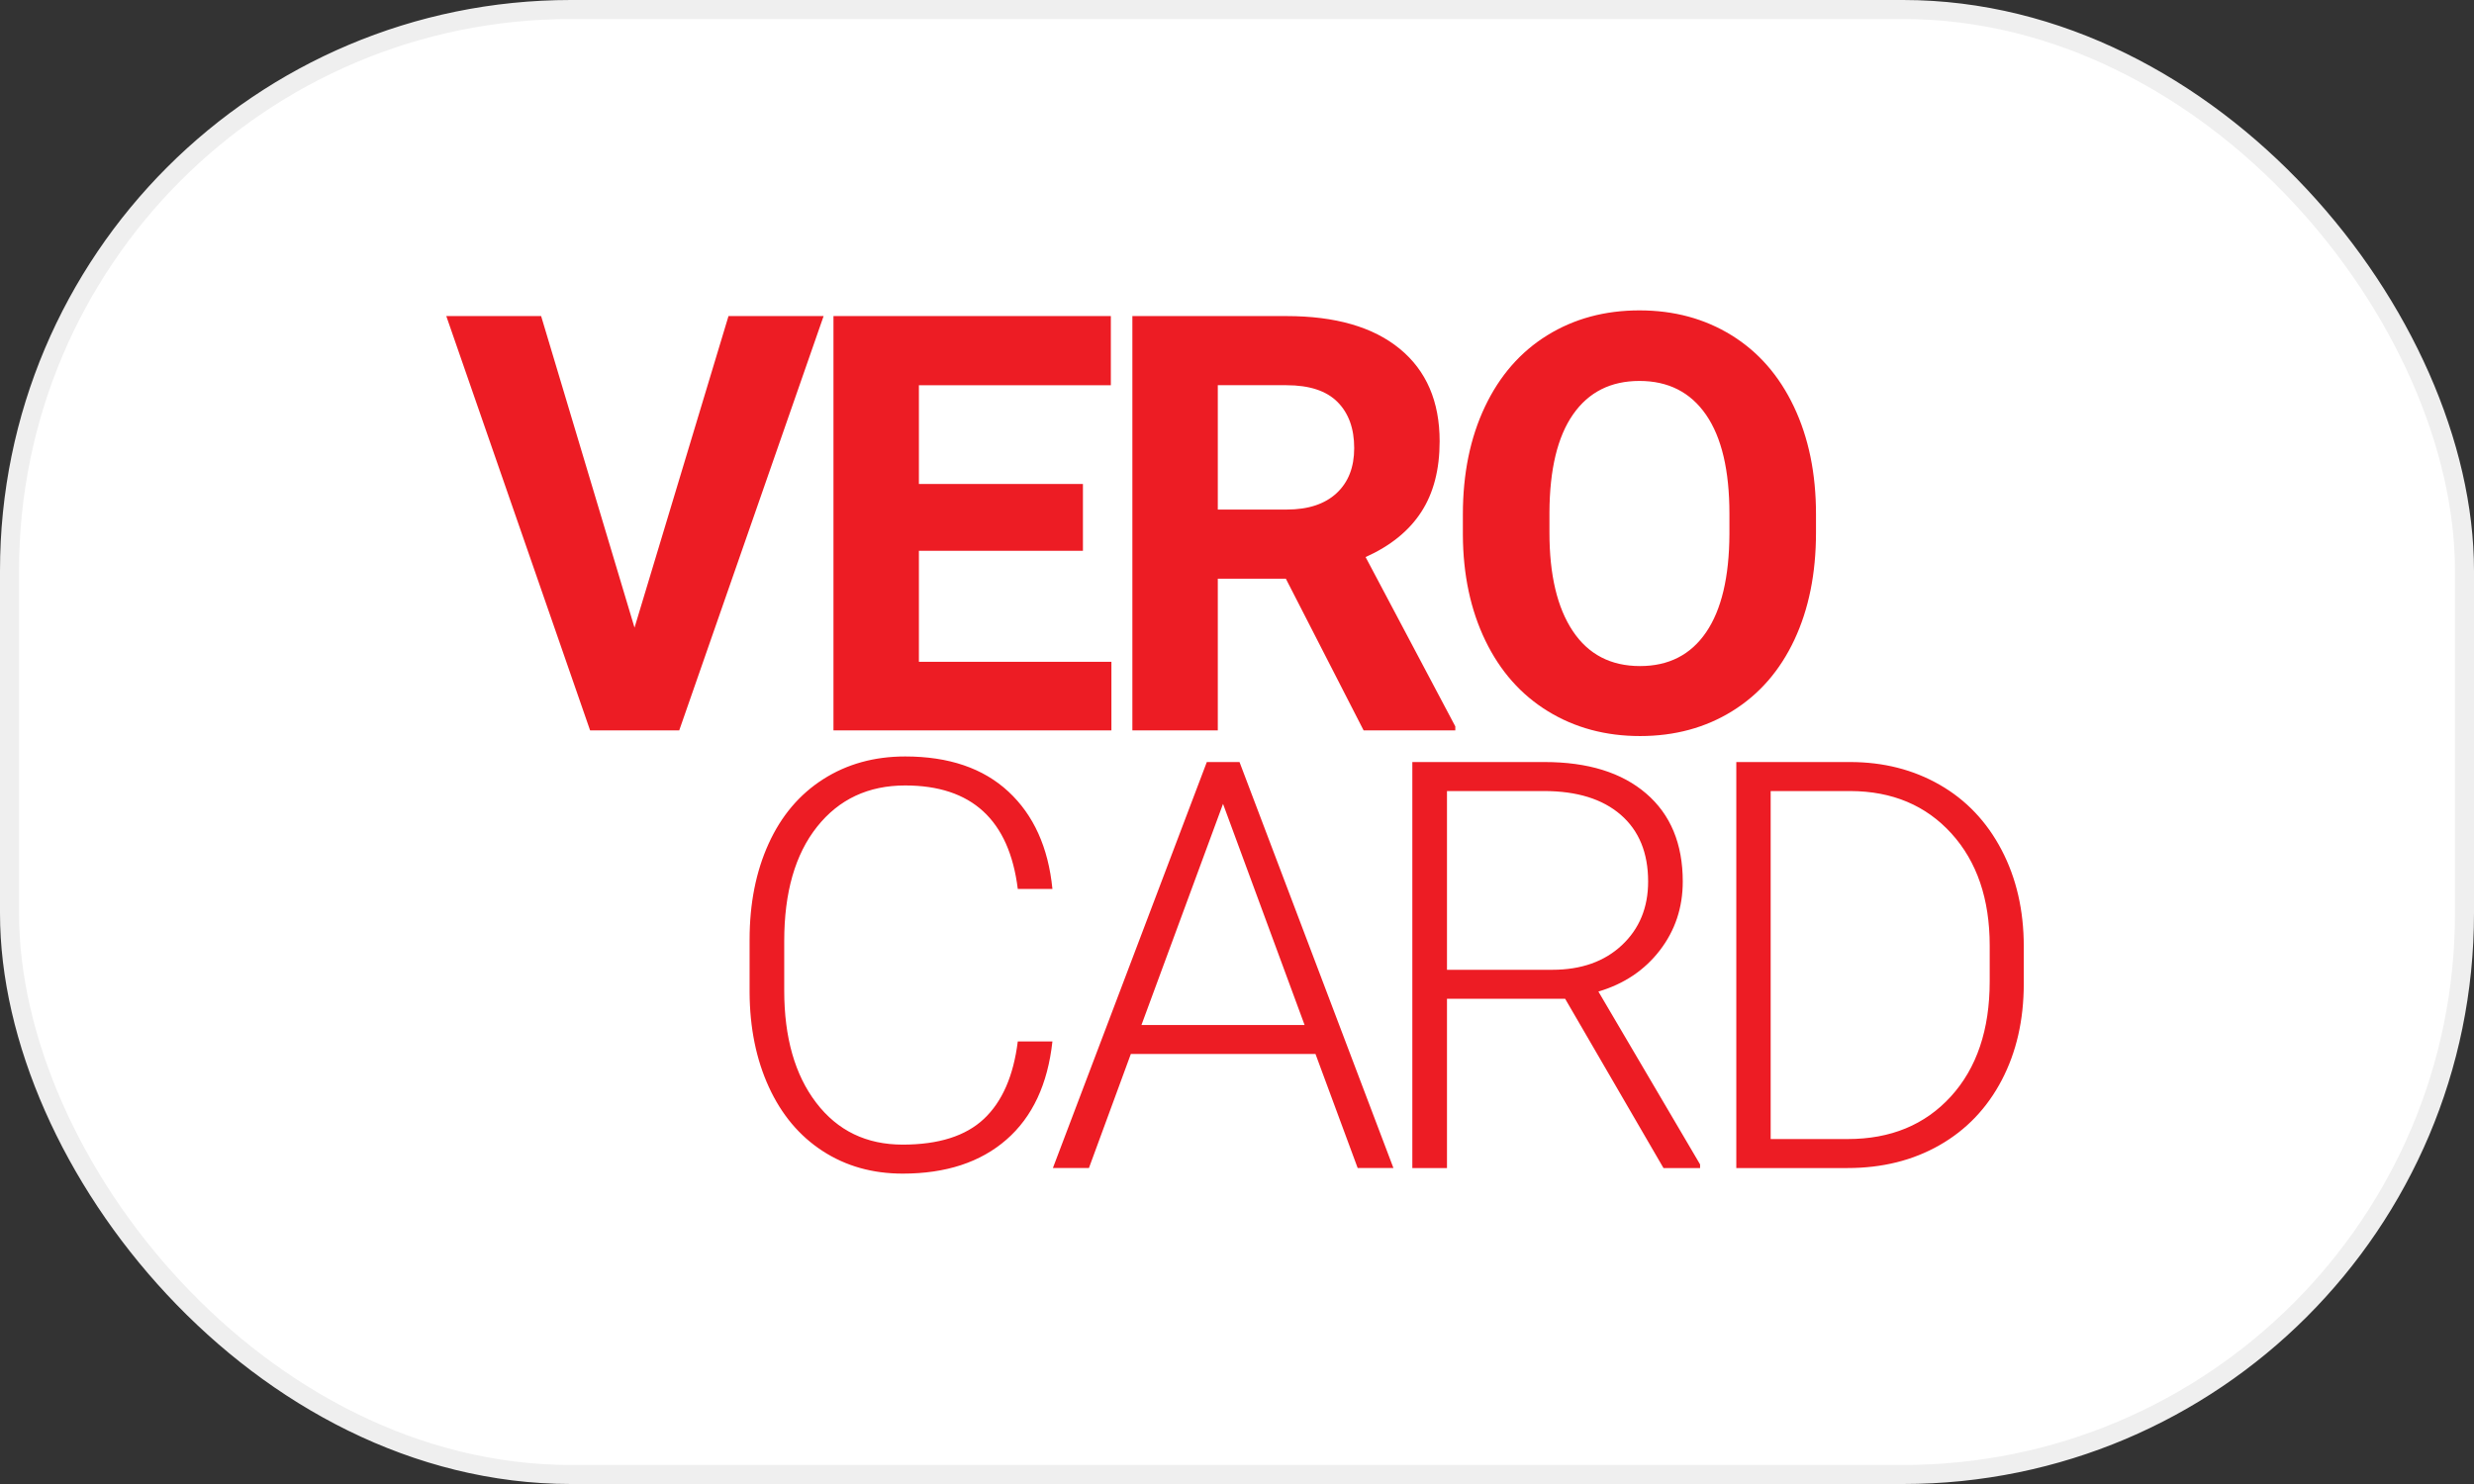 <svg width="255" height="153" viewBox="0 0 255 153" fill="none" xmlns="http://www.w3.org/2000/svg"><rect x="0" y="0" width="255" height="153" fill="#333333" stroke="none"/><rect x=".981" y=".981" width="253.038" height="151.038" rx="57.865" fill="#fff" stroke="#efefef" stroke-width="1.962"/><path fill-rule="evenodd" clip-rule="evenodd" d="M93.3 77.991C97.792 77.991 101.338 79.198 103.94 81.614 106.541 84.029 108.052 87.373 108.475 91.647H104.905C104.022 84.536 100.154 80.981 93.3 80.981 89.499 80.981 86.471 82.4 84.215 85.24 81.96 88.078 80.832 92.001 80.832 97.007v5.121c0 4.834 1.099 8.69 3.297 11.566 2.198 2.878 5.169 4.316 8.912 4.316C96.746 118.01 99.539 117.123 101.421 115.35 103.302 113.578 104.463 110.919 104.905 107.373H108.475C107.995 111.781 106.417 115.154 103.739 117.492 101.061 119.831 97.494 121 93.041 121 89.932 121 87.181 120.224 84.792 118.671 82.401 117.119 80.553 114.919 79.248 112.073 77.943 109.227 77.28 105.974 77.262 102.312V96.879C77.262 93.161 77.914 89.864 79.22 86.99c1.305-2.874 3.182-5.093 5.629-6.655C87.297 78.773 90.114 77.991 93.3 77.991zM127.759 78.566l15.865 41.858h-3.685L135.591 108.667H116.557l-4.319 11.757h-3.715l15.866-41.858h3.37zM159.193 78.566C163.666 78.566 167.158 79.648 169.675 81.812 172.189 83.975 173.446 86.999 173.446 90.886 173.446 93.565 172.659 95.93 171.085 97.978 169.511 100.026 167.399 101.442 164.75 102.228l10.481 17.822v.375H171.459l-10.136-17.45h-12.18v17.45h-3.571V78.566h13.621zM190.684 78.566C194.12 78.566 197.201 79.348 199.927 80.91 202.653 82.472 204.779 84.709 206.305 87.622 207.831 90.536 208.594 93.851 208.594 97.57V101.421C208.594 105.159 207.836 108.475 206.321 111.368 204.804 114.263 202.667 116.496 199.912 118.067 197.157 119.64 193.996 120.425 190.425 120.425H178.964V78.566h11.72zM190.742 81.557H182.506V117.435H190.454C194.869 117.435 198.411 115.973 201.08 113.047 203.747 110.121 205.082 106.165 205.082 101.179V97.496C205.082 92.682 203.766 88.827 201.137 85.93 198.507 83.033 195.042 81.576 190.742 81.557zM126.06 82.878 117.651 105.677h16.816L126.06 82.878zm33.075-1.322H149.143V99.985h10.856C162.974 99.985 165.364 99.14 167.168 97.45 168.973 95.761 169.876 93.572 169.876 90.886 169.876 87.929 168.934 85.635 167.053 84.004 165.172 82.372 162.533 81.556 159.135 81.556z" fill="#ed1c24"/><path fill-rule="evenodd" clip-rule="evenodd" d="M168.979 32C172.541 32 175.706 32.855 178.475 34.566S183.387 38.732 184.903 41.93C186.419 45.127 187.178 48.82 187.178 53.005v1.908C187.178 59.117 186.434 62.803 184.947 65.972 183.46 69.14 181.332 71.586 178.563 73.305 175.794 75.027 172.62 75.887 169.038 75.887 165.497 75.887 162.336 75.037 159.557 73.335 156.779 71.634 154.626 69.204 153.1 66.045 151.574 62.887 150.801 59.253 150.781 55.146V53.034C150.781 48.83 151.54 45.127 153.056 41.93 154.573 38.732 156.715 36.278 159.484 34.566 162.253 32.855 165.418 32 168.979 32zM55.775 32.587 65.401 64.71 75.088 32.587H84.891L70.01 75.3H60.822L46 32.587h9.775zm58.722.0v7.129H94.713V49.895H111.62V56.789H94.713V68.23H114.555V75.3H85.907V32.587H114.497zM132.594 32.587C137.643 32.587 141.537 33.711 144.276 35.961 147.016 38.209 148.386 41.388 148.386 45.495 148.386 48.409 147.756 50.839 146.492 52.785 145.231 54.731 143.318 56.281 140.755 57.435L150.001 74.89V75.3h-9.452L132.536 59.664h-7.015v15.636H116.716V32.587h15.878zm36.385 6.688C166.025 39.275 163.745 40.424 162.141 42.722 160.536 45.021 159.724 48.39 159.704 52.829v2.083C159.704 59.273 160.506 62.657 162.112 65.062 163.716 67.468 166.025 68.671 169.038 68.671 171.993 68.671 174.263 67.512 175.848 65.194 177.433 62.876 178.235 59.498 178.255 55.059v-2.083C178.255 48.497 177.452 45.094 175.848 42.766 174.243 40.439 171.953 39.275 168.979 39.275zM132.594 39.715H125.521V52.535H132.624C134.835 52.535 136.547 51.973 137.76 50.849 138.974 49.724 139.58 48.174 139.58 46.199 139.58 44.185 139.008 42.6 137.863 41.447 136.719 40.293 134.962 39.715 132.594 39.715z" fill="#ed1c24"/></svg>